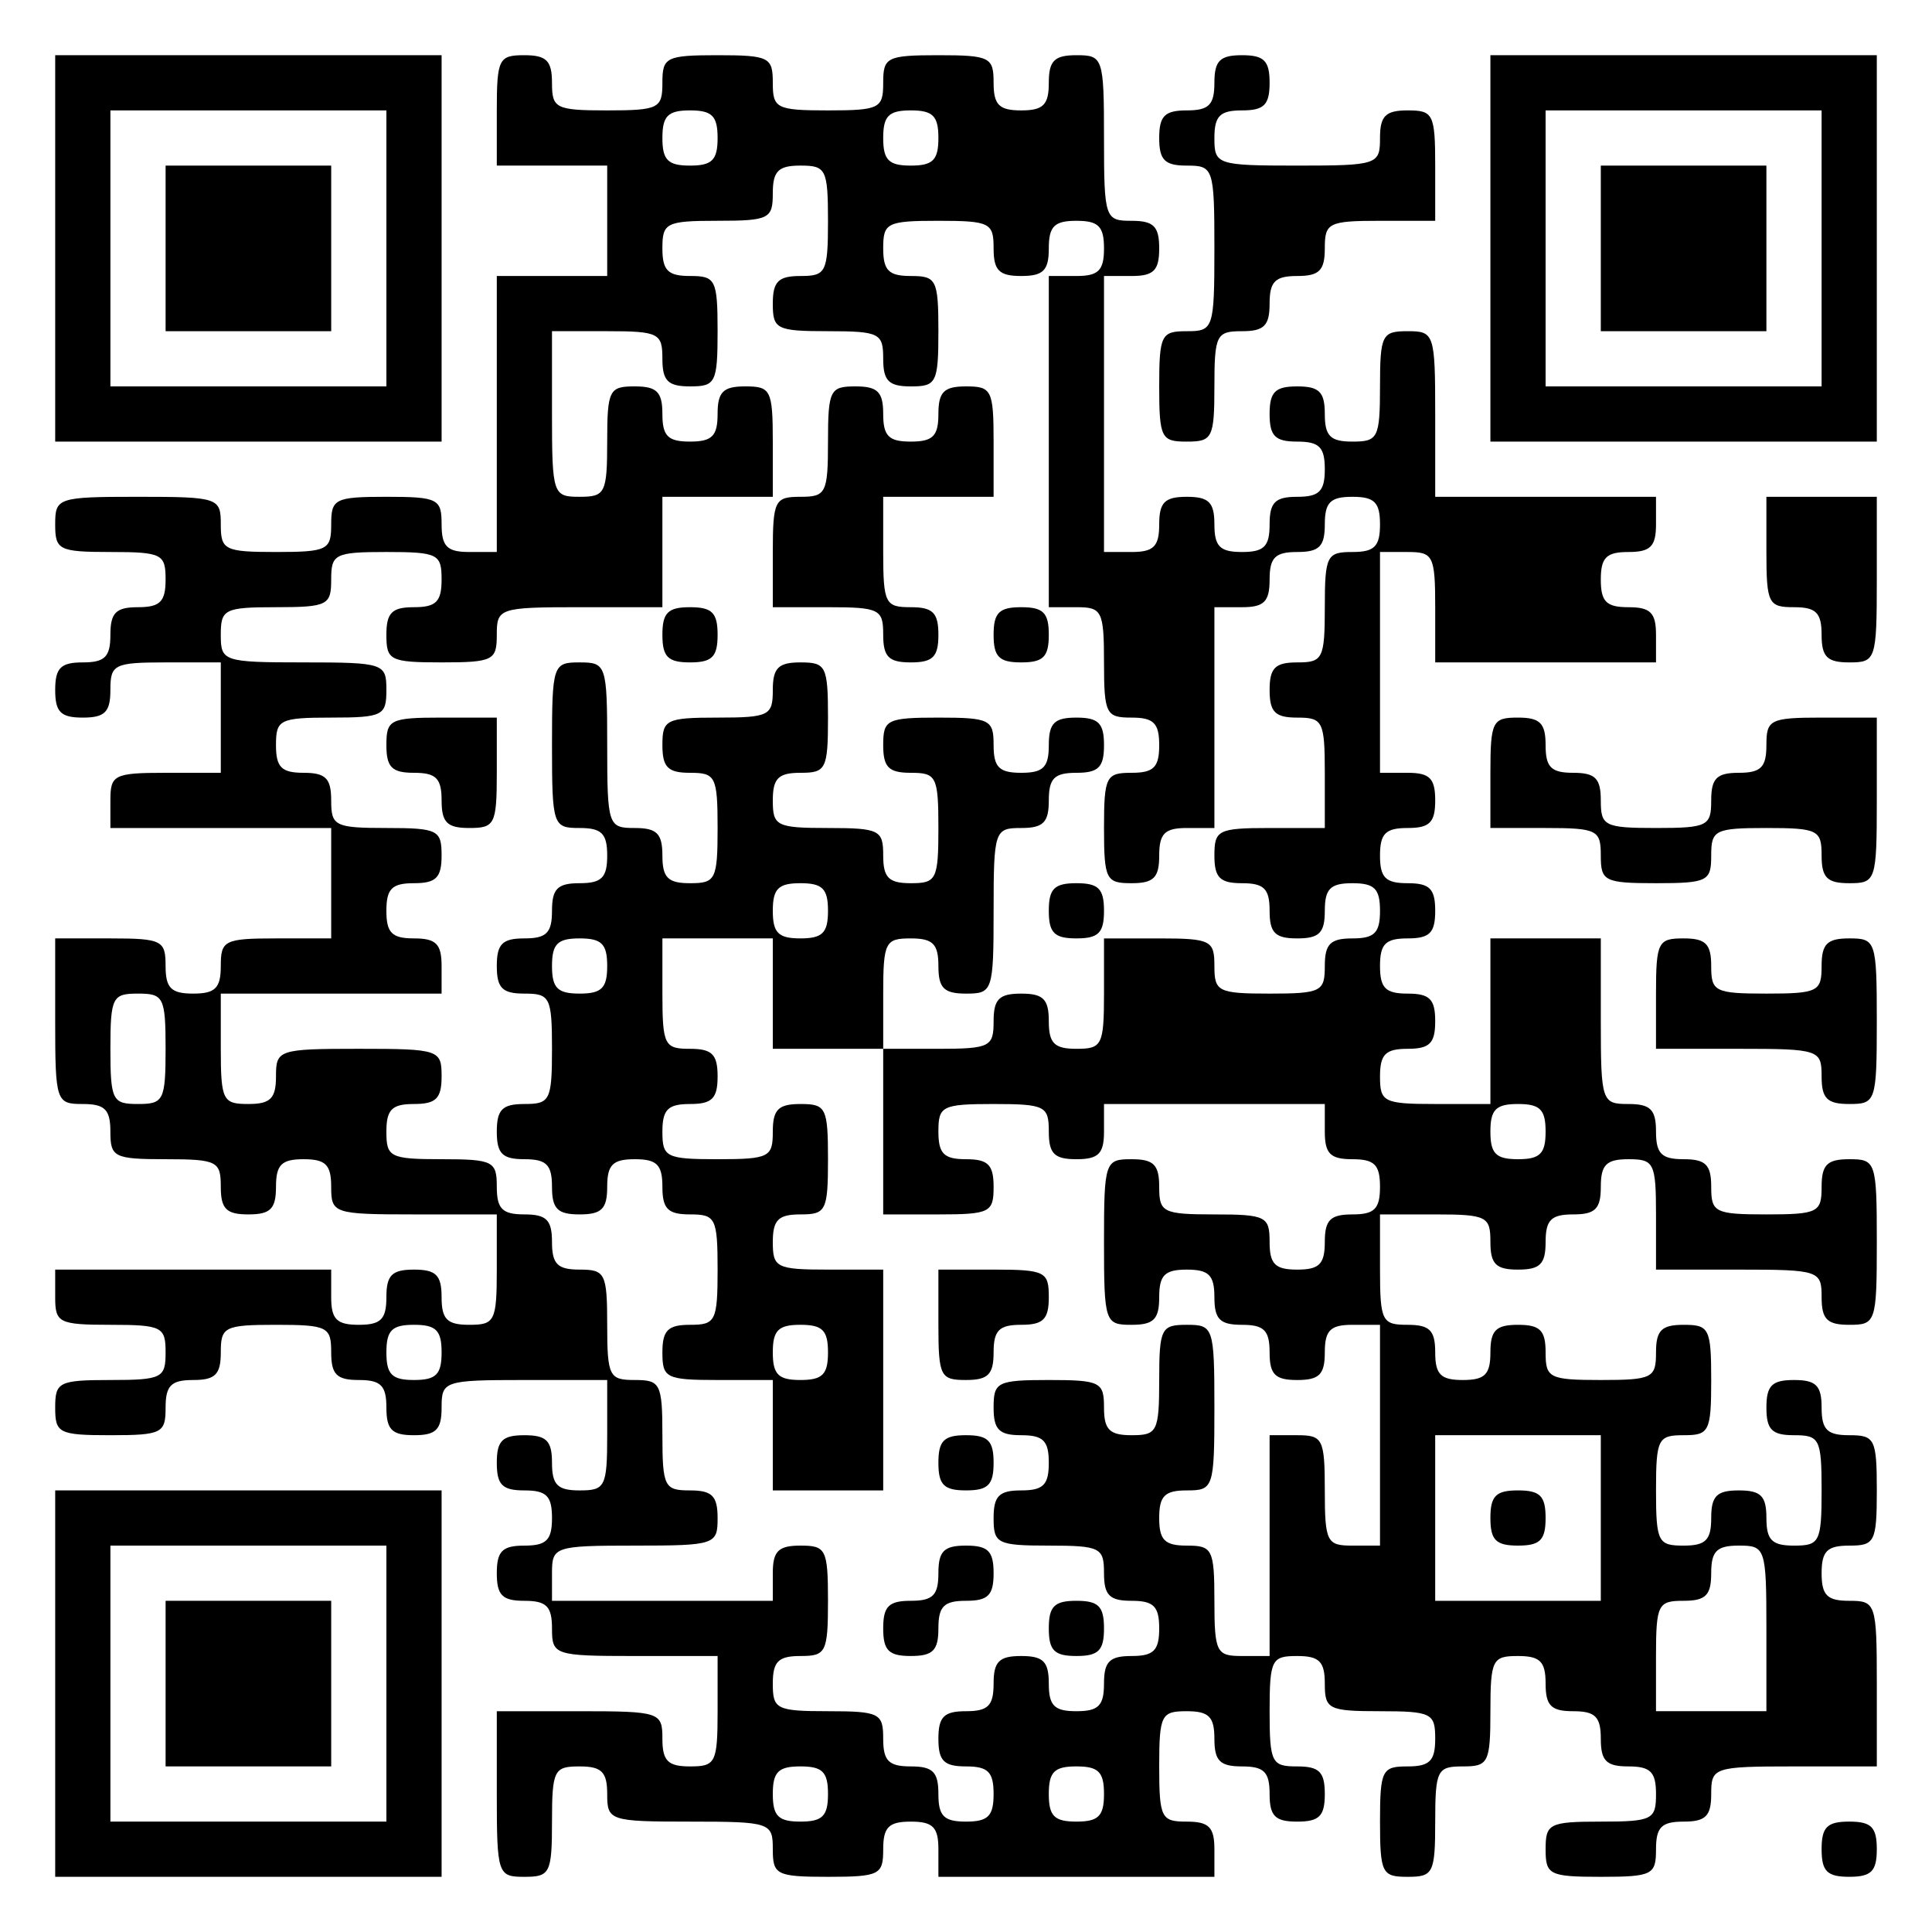 <?xml version="1.0" standalone="no"?>
<svg version="1.0" xmlns="http://www.w3.org/2000/svg"
 width="175pt" height="175pt" viewBox="0 0 175 175"
 preserveAspectRatio="xMidYMid meet">
<g transform="translate(0,175) scale(0.1,-0.1)"
fill="#000000" stroke="none">
<path d="M50 1525 l0 -175 175 0 175 0 0 175 0 175 -175 0 -175 0 0 -175z
m300 0 l0 -125 -125 0 -125 0 0 125 0 125 125 0 125 0 0 -125z"/>
<path d="M150 1525 l0 -75 75 0 75 0 0 75 0 75 -75 0 -75 0 0 -75z"/>
<path d="M450 1650 l0 -50 50 0 50 0 0 -50 0 -50 -50 0 -50 0 0 -125 0 -125
-25 0 c-20 0 -25 5 -25 25 0 23 -3 25 -50 25 -47 0 -50 -2 -50 -25 0 -23 -3
-25 -50 -25 -47 0 -50 2 -50 25 0 24 -2 25 -75 25 -73 0 -75 -1 -75 -25 0 -23
3 -25 50 -25 47 0 50 -2 50 -25 0 -20 -5 -25 -25 -25 -20 0 -25 -5 -25 -25 0
-20 -5 -25 -25 -25 -20 0 -25 -5 -25 -25 0 -20 5 -25 25 -25 20 0 25 5 25 25
0 23 3 25 50 25 l50 0 0 -50 0 -50 -50 0 c-47 0 -50 -2 -50 -25 l0 -25 100 0
100 0 0 -50 0 -50 -50 0 c-47 0 -50 -2 -50 -25 0 -20 -5 -25 -25 -25 -20 0
-25 5 -25 25 0 23 -3 25 -50 25 l-50 0 0 -75 c0 -73 1 -75 25 -75 20 0 25 -5
25 -25 0 -23 3 -25 50 -25 47 0 50 -2 50 -25 0 -20 5 -25 25 -25 20 0 25 5 25
25 0 20 5 25 25 25 20 0 25 -5 25 -25 0 -24 2 -25 75 -25 l75 0 0 -50 c0 -47
-2 -50 -25 -50 -20 0 -25 5 -25 25 0 20 -5 25 -25 25 -20 0 -25 -5 -25 -25 0
-20 -5 -25 -25 -25 -20 0 -25 5 -25 25 l0 25 -125 0 -125 0 0 -25 c0 -23 3
-25 50 -25 47 0 50 -2 50 -25 0 -23 -3 -25 -50 -25 -47 0 -50 -2 -50 -25 0
-23 3 -25 50 -25 47 0 50 2 50 25 0 20 5 25 25 25 20 0 25 5 25 25 0 23 3 25
50 25 47 0 50 -2 50 -25 0 -20 5 -25 25 -25 20 0 25 -5 25 -25 0 -20 5 -25 25
-25 20 0 25 5 25 25 0 24 2 25 75 25 l75 0 0 -50 c0 -47 -2 -50 -25 -50 -20 0
-25 5 -25 25 0 20 -5 25 -25 25 -20 0 -25 -5 -25 -25 0 -20 5 -25 25 -25 20 0
25 -5 25 -25 0 -20 -5 -25 -25 -25 -20 0 -25 -5 -25 -25 0 -20 5 -25 25 -25
20 0 25 -5 25 -25 0 -24 2 -25 75 -25 l75 0 0 -50 c0 -47 -2 -50 -25 -50 -20
0 -25 5 -25 25 0 24 -2 25 -75 25 l-75 0 0 -75 c0 -73 1 -75 25 -75 23 0 25 3
25 50 0 47 2 50 25 50 20 0 25 -5 25 -25 0 -24 2 -25 75 -25 73 0 75 -1 75
-25 0 -23 3 -25 50 -25 47 0 50 2 50 25 0 20 5 25 25 25 20 0 25 -5 25 -25 l0
-25 125 0 125 0 0 25 c0 20 -5 25 -25 25 -23 0 -25 3 -25 50 0 47 2 50 25 50
20 0 25 -5 25 -25 0 -20 5 -25 25 -25 20 0 25 -5 25 -25 0 -20 5 -25 25 -25
20 0 25 5 25 25 0 20 -5 25 -25 25 -23 0 -25 3 -25 50 0 47 2 50 25 50 20 0
25 -5 25 -25 0 -23 3 -25 50 -25 47 0 50 -2 50 -25 0 -20 -5 -25 -25 -25 -23
0 -25 -3 -25 -50 0 -47 2 -50 25 -50 23 0 25 3 25 50 0 47 2 50 25 50 23 0 25
3 25 50 0 47 2 50 25 50 20 0 25 -5 25 -25 0 -20 5 -25 25 -25 20 0 25 -5 25
-25 0 -20 5 -25 25 -25 20 0 25 -5 25 -25 0 -23 -3 -25 -50 -25 -47 0 -50 -2
-50 -25 0 -23 3 -25 50 -25 47 0 50 2 50 25 0 20 5 25 25 25 20 0 25 5 25 25
0 24 2 25 75 25 l75 0 0 75 c0 73 -1 75 -25 75 -20 0 -25 5 -25 25 0 20 5 25
25 25 23 0 25 3 25 50 0 47 -2 50 -25 50 -20 0 -25 5 -25 25 0 20 -5 25 -25
25 -20 0 -25 -5 -25 -25 0 -20 5 -25 25 -25 23 0 25 -3 25 -50 0 -47 -2 -50
-25 -50 -20 0 -25 5 -25 25 0 20 -5 25 -25 25 -20 0 -25 -5 -25 -25 0 -20 -5
-25 -25 -25 -23 0 -25 3 -25 50 0 47 2 50 25 50 23 0 25 3 25 50 0 47 -2 50
-25 50 -20 0 -25 -5 -25 -25 0 -23 -3 -25 -50 -25 -47 0 -50 2 -50 25 0 20 -5
25 -25 25 -20 0 -25 -5 -25 -25 0 -20 -5 -25 -25 -25 -20 0 -25 5 -25 25 0 20
-5 25 -25 25 -23 0 -25 3 -25 50 l0 50 50 0 c47 0 50 -2 50 -25 0 -20 5 -25
25 -25 20 0 25 5 25 25 0 20 5 25 25 25 20 0 25 5 25 25 0 20 5 25 25 25 23 0
25 -3 25 -50 l0 -50 75 0 c73 0 75 -1 75 -25 0 -20 5 -25 25 -25 24 0 25 2 25
75 0 73 -1 75 -25 75 -20 0 -25 -5 -25 -25 0 -23 -3 -25 -50 -25 -47 0 -50 2
-50 25 0 20 -5 25 -25 25 -20 0 -25 5 -25 25 0 20 -5 25 -25 25 -24 0 -25 2
-25 75 l0 75 -50 0 -50 0 0 -75 0 -75 -50 0 c-47 0 -50 2 -50 25 0 20 5 25 25
25 20 0 25 5 25 25 0 20 -5 25 -25 25 -20 0 -25 5 -25 25 0 20 5 25 25 25 20
0 25 5 25 25 0 20 -5 25 -25 25 -20 0 -25 5 -25 25 0 20 5 25 25 25 20 0 25 5
25 25 0 20 -5 25 -25 25 l-25 0 0 100 0 100 25 0 c23 0 25 -3 25 -50 l0 -50
100 0 100 0 0 25 c0 20 -5 25 -25 25 -20 0 -25 5 -25 25 0 20 5 25 25 25 20 0
25 5 25 25 l0 25 -100 0 -100 0 0 75 c0 73 -1 75 -25 75 -23 0 -25 -3 -25 -50
0 -47 -2 -50 -25 -50 -20 0 -25 5 -25 25 0 20 -5 25 -25 25 -20 0 -25 -5 -25
-25 0 -20 5 -25 25 -25 20 0 25 -5 25 -25 0 -20 -5 -25 -25 -25 -20 0 -25 -5
-25 -25 0 -20 -5 -25 -25 -25 -20 0 -25 5 -25 25 0 20 -5 25 -25 25 -20 0 -25
-5 -25 -25 0 -20 -5 -25 -25 -25 l-25 0 0 125 0 125 25 0 c20 0 25 5 25 25 0
20 -5 25 -25 25 -24 0 -25 2 -25 75 0 73 -1 75 -25 75 -20 0 -25 -5 -25 -25 0
-20 -5 -25 -25 -25 -20 0 -25 5 -25 25 0 23 -3 25 -50 25 -47 0 -50 -2 -50
-25 0 -23 -3 -25 -50 -25 -47 0 -50 2 -50 25 0 23 -3 25 -50 25 -47 0 -50 -2
-50 -25 0 -23 -3 -25 -50 -25 -47 0 -50 2 -50 25 0 20 -5 25 -25 25 -23 0 -25
-3 -25 -50z m200 -25 c0 -20 -5 -25 -25 -25 -20 0 -25 5 -25 25 0 20 5 25 25
25 20 0 25 -5 25 -25z m200 0 c0 -20 -5 -25 -25 -25 -20 0 -25 5 -25 25 0 20
5 25 25 25 20 0 25 -5 25 -25z m-100 -75 c0 -47 -2 -50 -25 -50 -20 0 -25 -5
-25 -25 0 -23 3 -25 50 -25 47 0 50 -2 50 -25 0 -20 5 -25 25 -25 23 0 25 3
25 50 0 47 -2 50 -25 50 -20 0 -25 5 -25 25 0 23 3 25 50 25 47 0 50 -2 50
-25 0 -20 5 -25 25 -25 20 0 25 5 25 25 0 20 5 25 25 25 20 0 25 -5 25 -25 0
-20 -5 -25 -25 -25 l-25 0 0 -150 0 -150 25 0 c23 0 25 -3 25 -50 0 -47 2 -50
25 -50 20 0 25 -5 25 -25 0 -20 -5 -25 -25 -25 -23 0 -25 -3 -25 -50 0 -47 2
-50 25 -50 20 0 25 5 25 25 0 20 5 25 25 25 l25 0 0 100 0 100 25 0 c20 0 25
5 25 25 0 20 5 25 25 25 20 0 25 5 25 25 0 20 5 25 25 25 20 0 25 -5 25 -25 0
-20 -5 -25 -25 -25 -23 0 -25 -3 -25 -50 0 -47 -2 -50 -25 -50 -20 0 -25 -5
-25 -25 0 -20 5 -25 25 -25 23 0 25 -3 25 -50 l0 -50 -50 0 c-47 0 -50 -2 -50
-25 0 -20 5 -25 25 -25 20 0 25 -5 25 -25 0 -20 5 -25 25 -25 20 0 25 5 25 25
0 20 5 25 25 25 20 0 25 -5 25 -25 0 -20 -5 -25 -25 -25 -20 0 -25 -5 -25 -25
0 -23 -3 -25 -50 -25 -47 0 -50 2 -50 25 0 23 -3 25 -50 25 l-50 0 0 -50 c0
-47 -2 -50 -25 -50 -20 0 -25 5 -25 25 0 20 -5 25 -25 25 -20 0 -25 -5 -25
-25 0 -23 -3 -25 -50 -25 l-50 0 0 -75 0 -75 50 0 c47 0 50 2 50 25 0 20 -5
25 -25 25 -20 0 -25 5 -25 25 0 23 3 25 50 25 47 0 50 -2 50 -25 0 -20 5 -25
25 -25 20 0 25 5 25 25 l0 25 100 0 100 0 0 -25 c0 -20 5 -25 25 -25 20 0 25
-5 25 -25 0 -20 -5 -25 -25 -25 -20 0 -25 -5 -25 -25 0 -20 -5 -25 -25 -25
-20 0 -25 5 -25 25 0 23 -3 25 -50 25 -47 0 -50 2 -50 25 0 20 -5 25 -25 25
-24 0 -25 -2 -25 -75 0 -73 1 -75 25 -75 20 0 25 5 25 25 0 20 5 25 25 25 20
0 25 -5 25 -25 0 -20 5 -25 25 -25 20 0 25 -5 25 -25 0 -20 5 -25 25 -25 20 0
25 5 25 25 0 20 5 25 25 25 l25 0 0 -100 0 -100 -25 0 c-23 0 -25 3 -25 50 0
47 -2 50 -25 50 l-25 0 0 -100 0 -100 -25 0 c-23 0 -25 3 -25 50 0 47 -2 50
-25 50 -20 0 -25 5 -25 25 0 20 5 25 25 25 24 0 25 2 25 75 0 73 -1 75 -25 75
-23 0 -25 -3 -25 -50 0 -47 -2 -50 -25 -50 -20 0 -25 5 -25 25 0 23 -3 25 -50
25 -47 0 -50 -2 -50 -25 0 -20 5 -25 25 -25 20 0 25 -5 25 -25 0 -20 -5 -25
-25 -25 -20 0 -25 -5 -25 -25 0 -23 3 -25 50 -25 47 0 50 -2 50 -25 0 -20 5
-25 25 -25 20 0 25 -5 25 -25 0 -20 -5 -25 -25 -25 -20 0 -25 -5 -25 -25 0
-20 -5 -25 -25 -25 -20 0 -25 5 -25 25 0 20 -5 25 -25 25 -20 0 -25 -5 -25
-25 0 -20 -5 -25 -25 -25 -20 0 -25 -5 -25 -25 0 -20 5 -25 25 -25 20 0 25 -5
25 -25 0 -20 -5 -25 -25 -25 -20 0 -25 5 -25 25 0 20 -5 25 -25 25 -20 0 -25
5 -25 25 0 23 -3 25 -50 25 -47 0 -50 2 -50 25 0 20 5 25 25 25 23 0 25 3 25
50 0 47 -2 50 -25 50 -20 0 -25 -5 -25 -25 l0 -25 -100 0 -100 0 0 25 c0 24 2
25 75 25 73 0 75 1 75 25 0 20 -5 25 -25 25 -23 0 -25 3 -25 50 0 47 -2 50
-25 50 -23 0 -25 3 -25 50 0 47 -2 50 -25 50 -20 0 -25 5 -25 25 0 20 -5 25
-25 25 -20 0 -25 5 -25 25 0 23 -3 25 -50 25 -47 0 -50 2 -50 25 0 20 5 25 25
25 20 0 25 5 25 25 0 24 -2 25 -75 25 -73 0 -75 -1 -75 -25 0 -20 -5 -25 -25
-25 -23 0 -25 3 -25 50 l0 50 100 0 100 0 0 25 c0 20 -5 25 -25 25 -20 0 -25
5 -25 25 0 20 5 25 25 25 20 0 25 5 25 25 0 23 -3 25 -50 25 -47 0 -50 2 -50
25 0 20 -5 25 -25 25 -20 0 -25 5 -25 25 0 23 3 25 50 25 47 0 50 2 50 25 0
24 -2 25 -75 25 -73 0 -75 1 -75 25 0 23 3 25 50 25 47 0 50 2 50 25 0 23 3
25 50 25 47 0 50 -2 50 -25 0 -20 -5 -25 -25 -25 -20 0 -25 -5 -25 -25 0 -23
3 -25 50 -25 47 0 50 2 50 25 0 24 2 25 75 25 l75 0 0 50 0 50 50 0 50 0 0 50
c0 47 -2 50 -25 50 -20 0 -25 -5 -25 -25 0 -20 -5 -25 -25 -25 -20 0 -25 5
-25 25 0 20 -5 25 -25 25 -23 0 -25 -3 -25 -50 0 -47 -2 -50 -25 -50 -24 0
-25 2 -25 75 l0 75 50 0 c47 0 50 -2 50 -25 0 -20 5 -25 25 -25 23 0 25 3 25
50 0 47 -2 50 -25 50 -20 0 -25 5 -25 25 0 23 3 25 50 25 47 0 50 2 50 25 0
20 5 25 25 25 23 0 25 -3 25 -50z m-600 -750 c0 -47 -2 -50 -25 -50 -23 0 -25
3 -25 50 0 47 2 50 25 50 23 0 25 -3 25 -50z m1250 -75 c0 -20 -5 -25 -25 -25
-20 0 -25 5 -25 25 0 20 5 25 25 25 20 0 25 -5 25 -25z m-1000 -200 c0 -20 -5
-25 -25 -25 -20 0 -25 5 -25 25 0 20 5 25 25 25 20 0 25 -5 25 -25z m1050
-150 l0 -75 -75 0 -75 0 0 75 0 75 75 0 75 0 0 -75z m150 -100 l0 -75 -50 0
-50 0 0 50 c0 47 2 50 25 50 20 0 25 5 25 25 0 20 5 25 25 25 24 0 25 -2 25
-75z m-850 -150 c0 -20 -5 -25 -25 -25 -20 0 -25 5 -25 25 0 20 5 25 25 25 20
0 25 -5 25 -25z m250 0 c0 -20 -5 -25 -25 -25 -20 0 -25 5 -25 25 0 20 5 25
25 25 20 0 25 -5 25 -25z"/>
<path d="M750 1350 c0 -47 -2 -50 -25 -50 -23 0 -25 -3 -25 -50 l0 -50 50 0
c47 0 50 -2 50 -25 0 -20 5 -25 25 -25 20 0 25 5 25 25 0 20 -5 25 -25 25 -23
0 -25 3 -25 50 l0 50 50 0 50 0 0 50 c0 47 -2 50 -25 50 -20 0 -25 -5 -25 -25
0 -20 -5 -25 -25 -25 -20 0 -25 5 -25 25 0 20 -5 25 -25 25 -23 0 -25 -3 -25
-50z"/>
<path d="M600 1175 c0 -20 5 -25 25 -25 20 0 25 5 25 25 0 20 -5 25 -25 25
-20 0 -25 -5 -25 -25z"/>
<path d="M900 1175 c0 -20 5 -25 25 -25 20 0 25 5 25 25 0 20 -5 25 -25 25
-20 0 -25 -5 -25 -25z"/>
<path d="M500 1075 c0 -73 1 -75 25 -75 20 0 25 -5 25 -25 0 -20 -5 -25 -25
-25 -20 0 -25 -5 -25 -25 0 -20 -5 -25 -25 -25 -20 0 -25 -5 -25 -25 0 -20 5
-25 25 -25 23 0 25 -3 25 -50 0 -47 -2 -50 -25 -50 -20 0 -25 -5 -25 -25 0
-20 5 -25 25 -25 20 0 25 -5 25 -25 0 -20 5 -25 25 -25 20 0 25 5 25 25 0 20
5 25 25 25 20 0 25 -5 25 -25 0 -20 5 -25 25 -25 23 0 25 -3 25 -50 0 -47 -2
-50 -25 -50 -20 0 -25 -5 -25 -25 0 -23 3 -25 50 -25 l50 0 0 -50 0 -50 50 0
50 0 0 100 0 100 -50 0 c-47 0 -50 2 -50 25 0 20 5 25 25 25 23 0 25 3 25 50
0 47 -2 50 -25 50 -20 0 -25 -5 -25 -25 0 -23 -3 -25 -50 -25 -47 0 -50 2 -50
25 0 20 5 25 25 25 20 0 25 5 25 25 0 20 -5 25 -25 25 -23 0 -25 3 -25 50 l0
50 50 0 50 0 0 -50 0 -50 50 0 50 0 0 50 c0 47 2 50 25 50 20 0 25 -5 25 -25
0 -20 5 -25 25 -25 24 0 25 2 25 75 0 73 1 75 25 75 20 0 25 5 25 25 0 20 5
25 25 25 20 0 25 5 25 25 0 20 -5 25 -25 25 -20 0 -25 -5 -25 -25 0 -20 -5
-25 -25 -25 -20 0 -25 5 -25 25 0 23 -3 25 -50 25 -47 0 -50 -2 -50 -25 0 -20
5 -25 25 -25 23 0 25 -3 25 -50 0 -47 -2 -50 -25 -50 -20 0 -25 5 -25 25 0 23
-3 25 -50 25 -47 0 -50 2 -50 25 0 20 5 25 25 25 23 0 25 3 25 50 0 47 -2 50
-25 50 -20 0 -25 -5 -25 -25 0 -23 -3 -25 -50 -25 -47 0 -50 -2 -50 -25 0 -20
5 -25 25 -25 23 0 25 -3 25 -50 0 -47 -2 -50 -25 -50 -20 0 -25 5 -25 25 0 20
-5 25 -25 25 -24 0 -25 2 -25 75 0 73 -1 75 -25 75 -24 0 -25 -2 -25 -75z
m250 -150 c0 -20 -5 -25 -25 -25 -20 0 -25 5 -25 25 0 20 5 25 25 25 20 0 25
-5 25 -25z m-200 -50 c0 -20 -5 -25 -25 -25 -20 0 -25 5 -25 25 0 20 5 25 25
25 20 0 25 -5 25 -25z m200 -350 c0 -20 -5 -25 -25 -25 -20 0 -25 5 -25 25 0
20 5 25 25 25 20 0 25 -5 25 -25z"/>
<path d="M350 1075 c0 -20 5 -25 25 -25 20 0 25 -5 25 -25 0 -20 5 -25 25 -25
23 0 25 3 25 50 l0 50 -50 0 c-47 0 -50 -2 -50 -25z"/>
<path d="M950 925 c0 -20 5 -25 25 -25 20 0 25 5 25 25 0 20 -5 25 -25 25 -20
0 -25 -5 -25 -25z"/>
<path d="M850 550 c0 -47 2 -50 25 -50 20 0 25 5 25 25 0 20 5 25 25 25 20 0
25 5 25 25 0 23 -3 25 -50 25 l-50 0 0 -50z"/>
<path d="M850 425 c0 -20 5 -25 25 -25 20 0 25 5 25 25 0 20 -5 25 -25 25 -20
0 -25 -5 -25 -25z"/>
<path d="M850 325 c0 -20 -5 -25 -25 -25 -20 0 -25 -5 -25 -25 0 -20 5 -25 25
-25 20 0 25 5 25 25 0 20 5 25 25 25 20 0 25 5 25 25 0 20 -5 25 -25 25 -20 0
-25 -5 -25 -25z"/>
<path d="M950 275 c0 -20 5 -25 25 -25 20 0 25 5 25 25 0 20 -5 25 -25 25 -20
0 -25 -5 -25 -25z"/>
<path d="M1350 375 c0 -20 5 -25 25 -25 20 0 25 5 25 25 0 20 -5 25 -25 25
-20 0 -25 -5 -25 -25z"/>
<path d="M1100 1675 c0 -20 -5 -25 -25 -25 -20 0 -25 -5 -25 -25 0 -20 5 -25
25 -25 24 0 25 -2 25 -75 0 -73 -1 -75 -25 -75 -23 0 -25 -3 -25 -50 0 -47 2
-50 25 -50 23 0 25 3 25 50 0 47 2 50 25 50 20 0 25 5 25 25 0 20 5 25 25 25
20 0 25 5 25 25 0 23 3 25 50 25 l50 0 0 50 c0 47 -2 50 -25 50 -20 0 -25 -5
-25 -25 0 -24 -2 -25 -75 -25 -73 0 -75 1 -75 25 0 20 5 25 25 25 20 0 25 5
25 25 0 20 -5 25 -25 25 -20 0 -25 -5 -25 -25z"/>
<path d="M1350 1525 l0 -175 175 0 175 0 0 175 0 175 -175 0 -175 0 0 -175z
m300 0 l0 -125 -125 0 -125 0 0 125 0 125 125 0 125 0 0 -125z"/>
<path d="M1450 1525 l0 -75 75 0 75 0 0 75 0 75 -75 0 -75 0 0 -75z"/>
<path d="M1600 1250 c0 -47 2 -50 25 -50 20 0 25 -5 25 -25 0 -20 5 -25 25
-25 24 0 25 2 25 75 l0 75 -50 0 -50 0 0 -50z"/>
<path d="M1350 1050 l0 -50 50 0 c47 0 50 -2 50 -25 0 -23 3 -25 50 -25 47 0
50 2 50 25 0 23 3 25 50 25 47 0 50 -2 50 -25 0 -20 5 -25 25 -25 24 0 25 2
25 75 l0 75 -50 0 c-47 0 -50 -2 -50 -25 0 -20 -5 -25 -25 -25 -20 0 -25 -5
-25 -25 0 -23 -3 -25 -50 -25 -47 0 -50 2 -50 25 0 20 -5 25 -25 25 -20 0 -25
5 -25 25 0 20 -5 25 -25 25 -23 0 -25 -3 -25 -50z"/>
<path d="M1500 850 l0 -50 75 0 c73 0 75 -1 75 -25 0 -20 5 -25 25 -25 24 0
25 2 25 75 0 73 -1 75 -25 75 -20 0 -25 -5 -25 -25 0 -23 -3 -25 -50 -25 -47
0 -50 2 -50 25 0 20 -5 25 -25 25 -23 0 -25 -3 -25 -50z"/>
<path d="M50 225 l0 -175 175 0 175 0 0 175 0 175 -175 0 -175 0 0 -175z m300
0 l0 -125 -125 0 -125 0 0 125 0 125 125 0 125 0 0 -125z"/>
<path d="M150 225 l0 -75 75 0 75 0 0 75 0 75 -75 0 -75 0 0 -75z"/>
<path d="M1650 75 c0 -20 5 -25 25 -25 20 0 25 5 25 25 0 20 -5 25 -25 25 -20
0 -25 -5 -25 -25z"/>
</g>
</svg>
